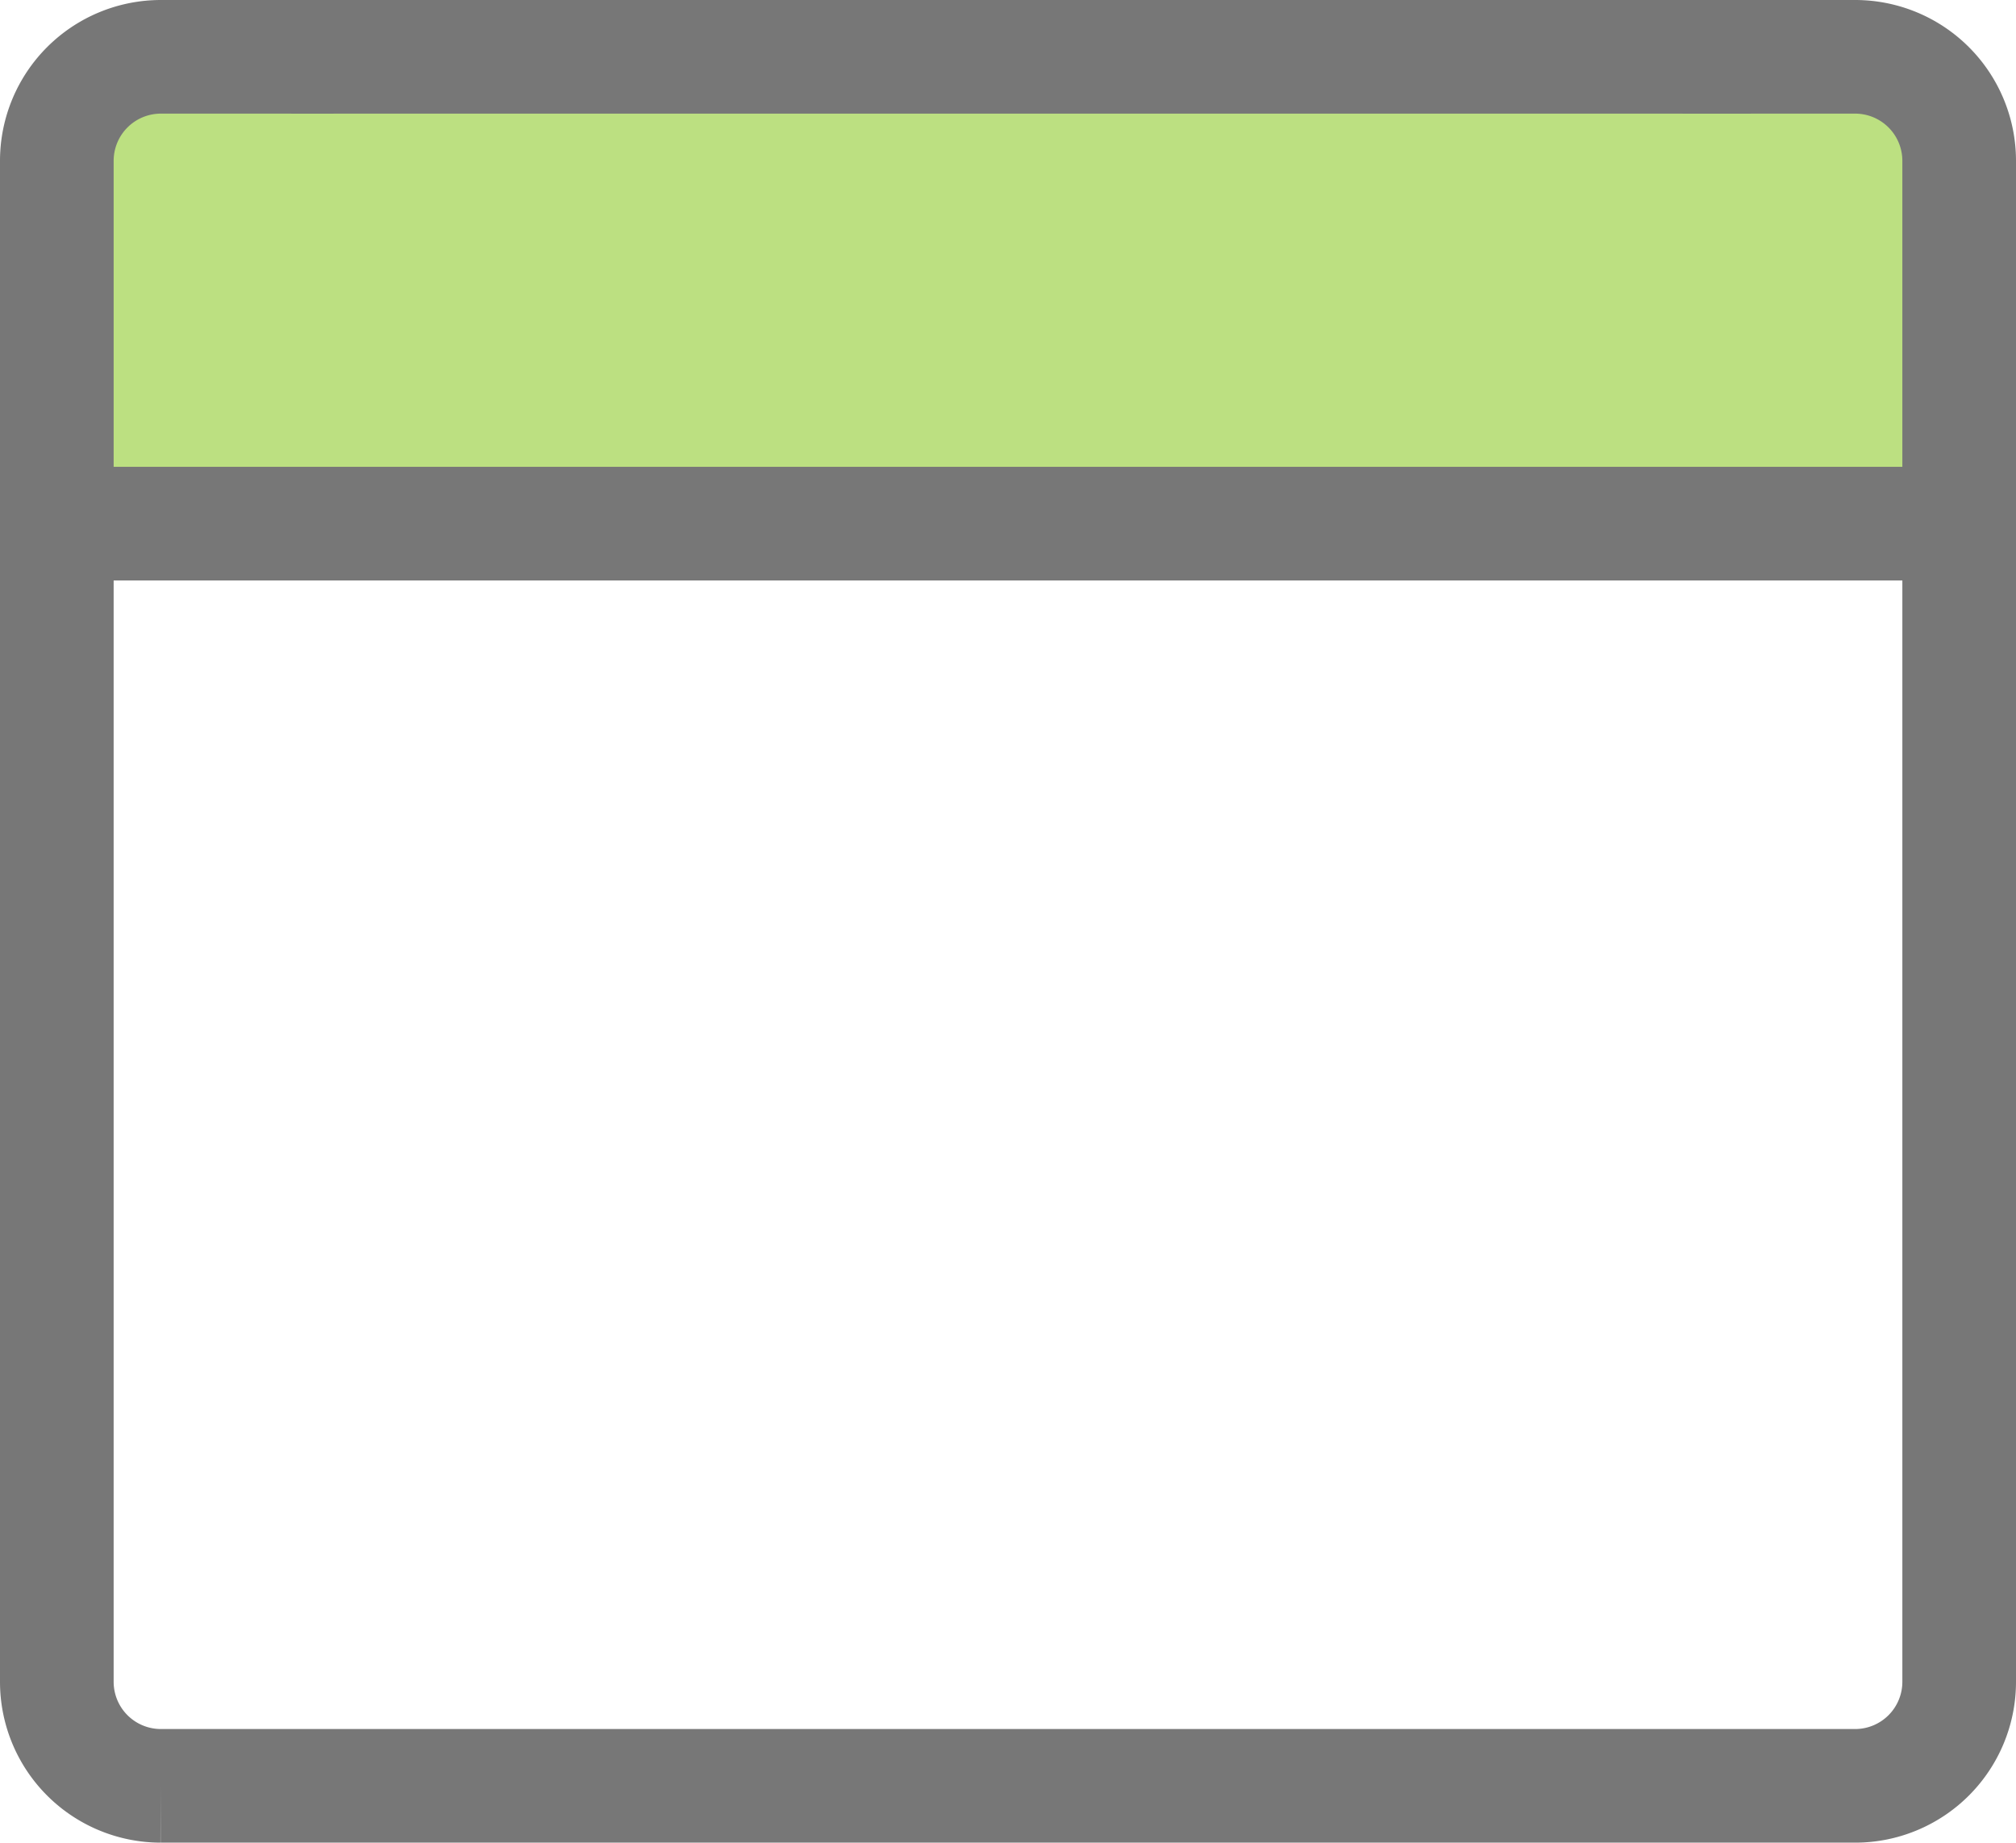 <svg xmlns="http://www.w3.org/2000/svg" width="35.477" height="32.434" viewBox="0 0 35.477 32.434">
  <g id="Icons" transform="translate(1 1)">
    <g id="Flight_Date" data-name="Flight Date" transform="translate(0)">
      <g id="グループ_6163" data-name="グループ 6163">
        <path id="パス_39760" data-name="パス 39760" d="M1127.669,227h-3.043a1.831,1.831,0,0,0-1.826,1.826v6.391h33.477v-6.391a1.831,1.831,0,0,0-1.826-1.826h-3.043" transform="translate(-1122.8 -227)" fill="#bce081"/>
        <line id="線_73" data-name="線 73" x1="18.869" transform="translate(7.304)" stroke="#777" stroke-width="2" opacity="0.1"/>
        <path id="パス_39761" data-name="パス 39761" d="M1151.408,227h3.043a1.831,1.831,0,0,1,1.826,1.826v26.782a1.831,1.831,0,0,1-1.826,1.826h-29.825a1.831,1.831,0,0,1-1.826-1.826V228.826a1.831,1.831,0,0,1,1.826-1.826h3.043" transform="translate(-1122.8 -227)" fill="none" stroke="#777" stroke-miterlimit="10" stroke-width="2"/>
        <line id="線_74" data-name="線 74" x2="25.681" transform="translate(4.127)" fill="none" stroke="#777" stroke-miterlimit="10" stroke-width="2"/>
        <line id="線_75" data-name="線 75" x2="33.477" transform="translate(0 8.217)" fill="none" stroke="#777" stroke-miterlimit="10" stroke-width="2"/>
      </g>
    </g>
  </g>
</svg>
